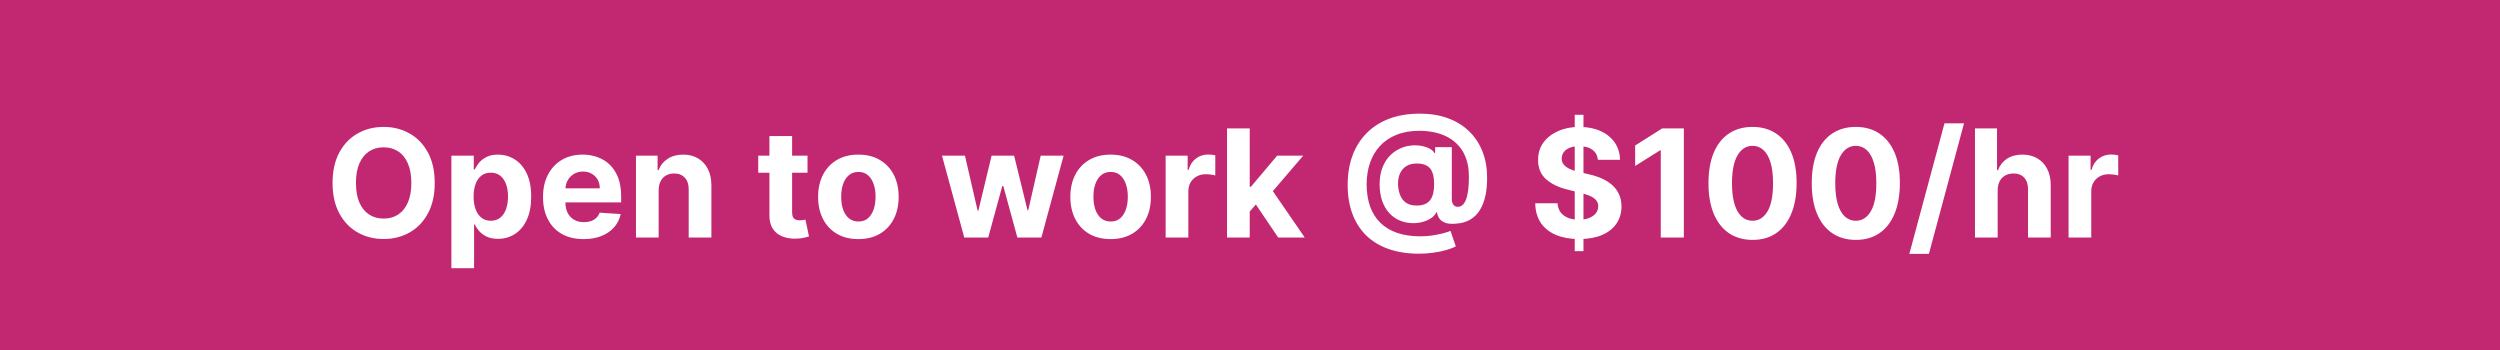 <svg width="200" height="28" viewBox="0 0 200 28" fill="none" xmlns="http://www.w3.org/2000/svg">
<rect width="200" height="28" fill="#C22872"/>
<path d="M34.778 14.636C34.778 15.588 34.598 16.398 34.237 17.065C33.879 17.733 33.391 18.243 32.771 18.595C32.155 18.945 31.462 19.119 30.692 19.119C29.916 19.119 29.22 18.943 28.604 18.591C27.987 18.239 27.5 17.729 27.142 17.061C26.784 16.393 26.605 15.585 26.605 14.636C26.605 13.685 26.784 12.875 27.142 12.207C27.5 11.54 27.987 11.031 28.604 10.682C29.22 10.329 29.916 10.153 30.692 10.153C31.462 10.153 32.155 10.329 32.771 10.682C33.391 11.031 33.879 11.54 34.237 12.207C34.598 12.875 34.778 13.685 34.778 14.636ZM32.908 14.636C32.908 14.02 32.815 13.5 32.631 13.077C32.449 12.653 32.192 12.332 31.859 12.114C31.527 11.895 31.138 11.786 30.692 11.786C30.246 11.786 29.857 11.895 29.524 12.114C29.192 12.332 28.933 12.653 28.749 13.077C28.567 13.5 28.476 14.02 28.476 14.636C28.476 15.253 28.567 15.773 28.749 16.196C28.933 16.619 29.192 16.94 29.524 17.159C29.857 17.378 30.246 17.487 30.692 17.487C31.138 17.487 31.527 17.378 31.859 17.159C32.192 16.94 32.449 16.619 32.631 16.196C32.815 15.773 32.908 15.253 32.908 14.636ZM36.111 21.454V12.454H37.901V13.554H37.982C38.061 13.378 38.176 13.199 38.327 13.017C38.48 12.832 38.679 12.679 38.924 12.557C39.171 12.432 39.478 12.369 39.844 12.369C40.321 12.369 40.762 12.494 41.165 12.744C41.569 12.992 41.891 13.365 42.133 13.865C42.374 14.362 42.495 14.986 42.495 15.736C42.495 16.466 42.377 17.082 42.141 17.585C41.908 18.085 41.59 18.465 41.186 18.723C40.786 18.979 40.337 19.107 39.84 19.107C39.488 19.107 39.188 19.048 38.941 18.932C38.696 18.815 38.496 18.669 38.34 18.493C38.184 18.314 38.064 18.134 37.982 17.952H37.926V21.454H36.111ZM37.888 15.727C37.888 16.116 37.942 16.456 38.05 16.746C38.158 17.035 38.314 17.261 38.519 17.423C38.723 17.582 38.972 17.662 39.265 17.662C39.56 17.662 39.81 17.581 40.015 17.419C40.219 17.254 40.374 17.027 40.479 16.737C40.587 16.445 40.641 16.108 40.641 15.727C40.641 15.349 40.588 15.017 40.483 14.73C40.378 14.443 40.223 14.219 40.019 14.057C39.814 13.895 39.563 13.814 39.265 13.814C38.969 13.814 38.719 13.892 38.515 14.048C38.313 14.204 38.158 14.426 38.05 14.713C37.942 15 37.888 15.338 37.888 15.727ZM46.688 19.128C46.015 19.128 45.435 18.991 44.949 18.719C44.466 18.443 44.094 18.054 43.833 17.551C43.571 17.046 43.441 16.447 43.441 15.757C43.441 15.084 43.571 14.493 43.833 13.984C44.094 13.476 44.462 13.079 44.936 12.796C45.414 12.511 45.973 12.369 46.615 12.369C47.047 12.369 47.449 12.439 47.821 12.578C48.196 12.714 48.523 12.921 48.801 13.196C49.083 13.472 49.301 13.818 49.458 14.236C49.614 14.651 49.692 15.136 49.692 15.693V16.192H44.165V15.067H47.983C47.983 14.805 47.926 14.574 47.813 14.372C47.699 14.171 47.541 14.013 47.34 13.899C47.141 13.783 46.909 13.724 46.645 13.724C46.37 13.724 46.125 13.788 45.912 13.916C45.702 14.041 45.537 14.21 45.418 14.423C45.299 14.633 45.238 14.868 45.235 15.126V16.196C45.235 16.52 45.294 16.8 45.414 17.035C45.536 17.271 45.708 17.453 45.929 17.581C46.151 17.709 46.414 17.773 46.718 17.773C46.919 17.773 47.104 17.744 47.272 17.688C47.439 17.631 47.583 17.546 47.702 17.432C47.821 17.318 47.912 17.179 47.975 17.014L49.654 17.125C49.569 17.528 49.394 17.881 49.13 18.182C48.868 18.48 48.53 18.713 48.115 18.881C47.703 19.046 47.228 19.128 46.688 19.128ZM52.692 15.216V19H50.877V12.454H52.607V13.609H52.684C52.828 13.229 53.071 12.928 53.412 12.706C53.753 12.482 54.166 12.369 54.652 12.369C55.107 12.369 55.503 12.469 55.841 12.668C56.179 12.867 56.442 13.151 56.63 13.52C56.817 13.886 56.911 14.324 56.911 14.832V19H55.096V15.156C55.098 14.756 54.996 14.443 54.789 14.219C54.581 13.992 54.296 13.878 53.932 13.878C53.688 13.878 53.472 13.93 53.284 14.036C53.1 14.141 52.955 14.294 52.85 14.496C52.748 14.695 52.695 14.935 52.692 15.216ZM64.6 12.454V13.818H60.659V12.454H64.6ZM61.554 10.886H63.369V16.989C63.369 17.156 63.395 17.287 63.446 17.381C63.497 17.472 63.568 17.535 63.659 17.572C63.752 17.609 63.86 17.628 63.983 17.628C64.068 17.628 64.153 17.621 64.238 17.607C64.323 17.59 64.389 17.577 64.434 17.568L64.72 18.919C64.629 18.947 64.501 18.98 64.336 19.017C64.171 19.057 63.971 19.081 63.735 19.09C63.298 19.107 62.914 19.048 62.585 18.915C62.258 18.781 62.004 18.574 61.822 18.293C61.64 18.011 61.551 17.656 61.554 17.227V10.886ZM68.67 19.128C68.008 19.128 67.436 18.987 66.953 18.706C66.473 18.422 66.102 18.027 65.841 17.521C65.579 17.013 65.448 16.423 65.448 15.753C65.448 15.077 65.579 14.486 65.841 13.98C66.102 13.472 66.473 13.077 66.953 12.796C67.436 12.511 68.008 12.369 68.67 12.369C69.332 12.369 69.903 12.511 70.383 12.796C70.866 13.077 71.238 13.472 71.5 13.98C71.761 14.486 71.892 15.077 71.892 15.753C71.892 16.423 71.761 17.013 71.5 17.521C71.238 18.027 70.866 18.422 70.383 18.706C69.903 18.987 69.332 19.128 68.67 19.128ZM68.679 17.722C68.98 17.722 69.231 17.636 69.433 17.466C69.635 17.293 69.787 17.057 69.889 16.759C69.994 16.46 70.046 16.121 70.046 15.74C70.046 15.359 69.994 15.02 69.889 14.722C69.787 14.423 69.635 14.188 69.433 14.014C69.231 13.841 68.98 13.754 68.679 13.754C68.375 13.754 68.119 13.841 67.912 14.014C67.707 14.188 67.552 14.423 67.447 14.722C67.345 15.02 67.294 15.359 67.294 15.74C67.294 16.121 67.345 16.46 67.447 16.759C67.552 17.057 67.707 17.293 67.912 17.466C68.119 17.636 68.375 17.722 68.679 17.722ZM77.141 19L75.359 12.454H77.196L78.21 16.852H78.27L79.327 12.454H81.129L82.203 16.827H82.258L83.256 12.454H85.088L83.311 19H81.389L80.264 14.883H80.183L79.058 19H77.141ZM88.85 19.128C88.188 19.128 87.615 18.987 87.132 18.706C86.652 18.422 86.282 18.027 86.02 17.521C85.759 17.013 85.628 16.423 85.628 15.753C85.628 15.077 85.759 14.486 86.02 13.98C86.282 13.472 86.652 13.077 87.132 12.796C87.615 12.511 88.188 12.369 88.85 12.369C89.512 12.369 90.083 12.511 90.563 12.796C91.046 13.077 91.418 13.472 91.679 13.98C91.941 14.486 92.071 15.077 92.071 15.753C92.071 16.423 91.941 17.013 91.679 17.521C91.418 18.027 91.046 18.422 90.563 18.706C90.083 18.987 89.512 19.128 88.85 19.128ZM88.858 17.722C89.159 17.722 89.411 17.636 89.613 17.466C89.814 17.293 89.966 17.057 90.069 16.759C90.174 16.46 90.226 16.121 90.226 15.74C90.226 15.359 90.174 15.02 90.069 14.722C89.966 14.423 89.814 14.188 89.613 14.014C89.411 13.841 89.159 13.754 88.858 13.754C88.554 13.754 88.299 13.841 88.091 14.014C87.887 14.188 87.732 14.423 87.627 14.722C87.525 15.02 87.473 15.359 87.473 15.74C87.473 16.121 87.525 16.46 87.627 16.759C87.732 17.057 87.887 17.293 88.091 17.466C88.299 17.636 88.554 17.722 88.858 17.722ZM93.252 19V12.454H95.012V13.597H95.08C95.199 13.19 95.4 12.883 95.681 12.676C95.962 12.466 96.286 12.361 96.652 12.361C96.743 12.361 96.841 12.367 96.946 12.378C97.052 12.389 97.144 12.405 97.223 12.425V14.036C97.138 14.01 97.02 13.987 96.87 13.967C96.719 13.947 96.581 13.938 96.456 13.938C96.189 13.938 95.951 13.996 95.74 14.112C95.533 14.226 95.368 14.385 95.246 14.589C95.127 14.794 95.067 15.03 95.067 15.297V19H93.252ZM99.807 17.116L99.811 14.939H100.075L102.172 12.454H104.256L101.439 15.744H101.009L99.807 17.116ZM98.162 19V10.273H99.977V19H98.162ZM102.253 19L100.327 16.149L101.537 14.867L104.379 19H102.253ZM113.527 20.296C112.621 20.296 111.814 20.172 111.107 19.925C110.4 19.68 109.801 19.322 109.313 18.851C108.824 18.376 108.452 17.798 108.196 17.116C107.941 16.435 107.813 15.659 107.813 14.79C107.813 13.932 107.941 13.153 108.196 12.454C108.455 11.756 108.831 11.156 109.326 10.656C109.82 10.153 110.424 9.767 111.137 9.497C111.853 9.227 112.668 9.092 113.583 9.092C114.429 9.092 115.185 9.216 115.85 9.463C116.517 9.71 117.083 10.062 117.546 10.52C118.012 10.974 118.365 11.516 118.607 12.143C118.851 12.768 118.972 13.46 118.969 14.219C118.972 14.742 118.926 15.222 118.833 15.659C118.739 16.097 118.591 16.479 118.39 16.805C118.191 17.129 117.929 17.386 117.605 17.577C117.282 17.764 116.89 17.871 116.429 17.896C116.1 17.922 115.833 17.898 115.628 17.824C115.424 17.75 115.267 17.641 115.159 17.496C115.054 17.348 114.986 17.176 114.955 16.98H114.904C114.836 17.151 114.702 17.305 114.503 17.445C114.304 17.581 114.061 17.688 113.775 17.764C113.49 17.838 113.188 17.865 112.867 17.845C112.532 17.825 112.213 17.747 111.912 17.611C111.614 17.474 111.348 17.277 111.115 17.018C110.885 16.76 110.703 16.44 110.57 16.06C110.439 15.679 110.373 15.239 110.37 14.739C110.373 14.244 110.442 13.814 110.578 13.447C110.718 13.081 110.901 12.773 111.128 12.523C111.358 12.273 111.614 12.077 111.895 11.935C112.176 11.793 112.459 11.702 112.743 11.662C113.064 11.614 113.368 11.614 113.655 11.662C113.942 11.71 114.184 11.788 114.38 11.896C114.578 12.004 114.702 12.121 114.75 12.246H114.81V11.768H116.144V15.928C116.147 16.124 116.191 16.276 116.276 16.384C116.361 16.491 116.476 16.546 116.621 16.546C116.817 16.546 116.98 16.459 117.111 16.285C117.245 16.112 117.344 15.847 117.409 15.489C117.478 15.131 117.512 14.675 117.512 14.121C117.512 13.587 117.441 13.118 117.299 12.714C117.159 12.308 116.963 11.963 116.711 11.679C116.461 11.392 116.169 11.159 115.837 10.98C115.505 10.801 115.144 10.671 114.755 10.588C114.368 10.506 113.971 10.464 113.561 10.464C112.854 10.464 112.236 10.572 111.708 10.788C111.179 11.001 110.739 11.301 110.387 11.688C110.034 12.074 109.77 12.527 109.594 13.047C109.421 13.564 109.333 14.128 109.33 14.739C109.333 15.412 109.426 16.009 109.611 16.528C109.799 17.046 110.074 17.48 110.438 17.832C110.801 18.185 111.25 18.452 111.784 18.634C112.319 18.815 112.932 18.906 113.625 18.906C113.952 18.906 114.272 18.884 114.584 18.838C114.897 18.79 115.179 18.733 115.432 18.668C115.685 18.599 115.888 18.534 116.042 18.472L116.463 19.707C116.284 19.81 116.042 19.905 115.735 19.993C115.431 20.084 115.087 20.156 114.703 20.21C114.323 20.267 113.931 20.296 113.527 20.296ZM113.331 16.443C113.678 16.443 113.953 16.376 114.158 16.243C114.365 16.109 114.513 15.912 114.601 15.651C114.692 15.386 114.735 15.061 114.729 14.675C114.726 14.334 114.682 14.046 114.597 13.81C114.515 13.571 114.371 13.391 114.167 13.268C113.965 13.143 113.684 13.081 113.323 13.081C113.007 13.081 112.739 13.148 112.517 13.281C112.299 13.415 112.131 13.602 112.015 13.844C111.901 14.082 111.843 14.364 111.84 14.688C111.843 14.989 111.891 15.274 111.985 15.544C112.078 15.811 112.233 16.028 112.449 16.196C112.665 16.361 112.959 16.443 113.331 16.443ZM125.979 20.091V9.182H126.678V20.091H125.979ZM127.833 12.783C127.799 12.439 127.652 12.172 127.394 11.982C127.135 11.791 126.784 11.696 126.341 11.696C126.04 11.696 125.786 11.739 125.578 11.824C125.371 11.906 125.212 12.021 125.101 12.169C124.993 12.317 124.939 12.484 124.939 12.672C124.934 12.828 124.966 12.964 125.037 13.081C125.111 13.197 125.212 13.298 125.34 13.383C125.468 13.466 125.615 13.538 125.783 13.601C125.951 13.661 126.13 13.712 126.32 13.754L127.104 13.942C127.485 14.027 127.834 14.141 128.152 14.283C128.471 14.425 128.746 14.599 128.979 14.807C129.212 15.014 129.392 15.258 129.52 15.54C129.651 15.821 129.718 16.143 129.721 16.507C129.718 17.041 129.581 17.504 129.311 17.896C129.044 18.285 128.658 18.588 128.152 18.804C127.65 19.017 127.043 19.124 126.333 19.124C125.628 19.124 125.015 19.016 124.492 18.8C123.972 18.584 123.566 18.264 123.273 17.841C122.983 17.415 122.831 16.888 122.817 16.26H124.603C124.623 16.553 124.706 16.797 124.854 16.993C125.005 17.186 125.205 17.332 125.455 17.432C125.708 17.528 125.993 17.577 126.311 17.577C126.624 17.577 126.895 17.531 127.125 17.44C127.358 17.349 127.539 17.223 127.667 17.061C127.794 16.899 127.858 16.713 127.858 16.503C127.858 16.307 127.8 16.142 127.684 16.009C127.57 15.875 127.402 15.761 127.181 15.668C126.962 15.574 126.694 15.489 126.375 15.412L125.425 15.173C124.689 14.994 124.108 14.714 123.682 14.334C123.256 13.953 123.044 13.44 123.047 12.796C123.044 12.267 123.185 11.805 123.469 11.411C123.756 11.016 124.15 10.707 124.65 10.486C125.15 10.264 125.718 10.153 126.354 10.153C127.002 10.153 127.567 10.264 128.05 10.486C128.536 10.707 128.914 11.016 129.184 11.411C129.453 11.805 129.593 12.263 129.601 12.783H127.833ZM134.707 10.273V19H132.862V12.024H132.811L130.812 13.277V11.641L132.973 10.273H134.707ZM140.203 19.192C139.471 19.189 138.84 19.009 138.311 18.651C137.786 18.293 137.381 17.774 137.097 17.095C136.816 16.416 136.676 15.599 136.679 14.645C136.679 13.693 136.82 12.882 137.101 12.212C137.385 11.541 137.79 11.031 138.316 10.682C138.844 10.329 139.473 10.153 140.203 10.153C140.934 10.153 141.561 10.329 142.087 10.682C142.615 11.034 143.022 11.546 143.306 12.216C143.59 12.883 143.73 13.693 143.728 14.645C143.728 15.602 143.586 16.421 143.301 17.099C143.02 17.778 142.617 18.297 142.091 18.655C141.566 19.013 140.936 19.192 140.203 19.192ZM140.203 17.662C140.703 17.662 141.103 17.41 141.401 16.908C141.699 16.405 141.847 15.651 141.844 14.645C141.844 13.983 141.776 13.432 141.64 12.992C141.506 12.551 141.316 12.22 141.069 11.999C140.824 11.777 140.536 11.666 140.203 11.666C139.706 11.666 139.309 11.915 139.01 12.412C138.712 12.909 138.561 13.653 138.559 14.645C138.559 15.315 138.625 15.875 138.759 16.324C138.895 16.77 139.087 17.105 139.334 17.329C139.581 17.551 139.871 17.662 140.203 17.662ZM148.465 19.192C147.732 19.189 147.102 19.009 146.573 18.651C146.048 18.293 145.643 17.774 145.359 17.095C145.077 16.416 144.938 15.599 144.941 14.645C144.941 13.693 145.082 12.882 145.363 12.212C145.647 11.541 146.052 11.031 146.577 10.682C147.106 10.329 147.735 10.153 148.465 10.153C149.195 10.153 149.823 10.329 150.349 10.682C150.877 11.034 151.283 11.546 151.567 12.216C151.852 12.883 151.992 13.693 151.989 14.645C151.989 15.602 151.847 16.421 151.563 17.099C151.282 17.778 150.879 18.297 150.353 18.655C149.827 19.013 149.198 19.192 148.465 19.192ZM148.465 17.662C148.965 17.662 149.364 17.41 149.663 16.908C149.961 16.405 150.109 15.651 150.106 14.645C150.106 13.983 150.038 13.432 149.901 12.992C149.768 12.551 149.577 12.22 149.33 11.999C149.086 11.777 148.798 11.666 148.465 11.666C147.968 11.666 147.57 11.915 147.272 12.412C146.974 12.909 146.823 13.653 146.82 14.645C146.82 15.315 146.887 15.875 147.021 16.324C147.157 16.77 147.349 17.105 147.596 17.329C147.843 17.551 148.133 17.662 148.465 17.662ZM157.123 9.864L154.311 20.312H152.747L155.559 9.864H157.123ZM159.813 15.216V19H157.998V10.273H159.762V13.609H159.839C159.987 13.223 160.225 12.921 160.555 12.702C160.884 12.48 161.298 12.369 161.795 12.369C162.249 12.369 162.646 12.469 162.984 12.668C163.325 12.864 163.589 13.146 163.776 13.516C163.967 13.882 164.06 14.321 164.058 14.832V19H162.242V15.156C162.245 14.753 162.143 14.439 161.935 14.214C161.731 13.99 161.444 13.878 161.075 13.878C160.827 13.878 160.609 13.93 160.418 14.036C160.231 14.141 160.083 14.294 159.975 14.496C159.87 14.695 159.816 14.935 159.813 15.216ZM165.486 19V12.454H167.246V13.597H167.314C167.434 13.19 167.634 12.883 167.915 12.676C168.196 12.466 168.52 12.361 168.887 12.361C168.978 12.361 169.076 12.367 169.181 12.378C169.286 12.389 169.378 12.405 169.458 12.425V14.036C169.373 14.01 169.255 13.987 169.104 13.967C168.953 13.947 168.816 13.938 168.691 13.938C168.424 13.938 168.185 13.996 167.975 14.112C167.767 14.226 167.603 14.385 167.48 14.589C167.361 14.794 167.301 15.03 167.301 15.297V19H165.486Z" fill="white"/>
</svg>
